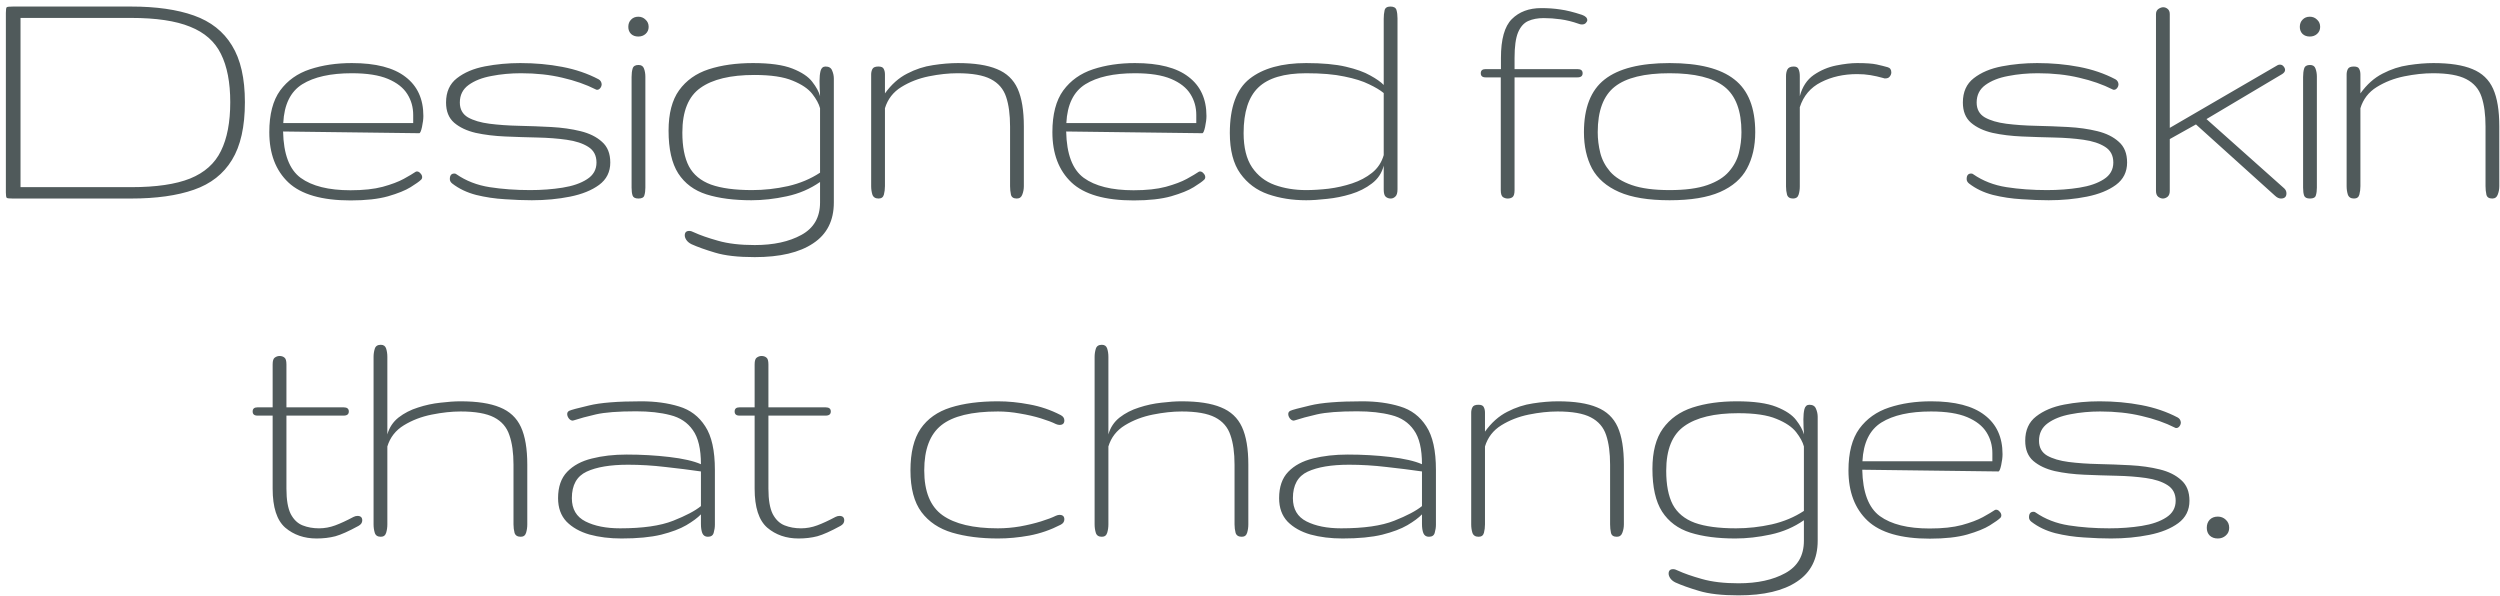 <?xml version="1.0" encoding="UTF-8"?> <svg xmlns="http://www.w3.org/2000/svg" width="340" height="81" viewBox="0 0 340 81" fill="none"><path d="M1.712 27C1.259 27 0.994 26.969 0.916 26.906C0.837 26.828 0.798 26.586 0.798 26.18V1.758C0.798 1.305 0.837 1.047 0.916 0.984C0.994 0.922 1.275 0.891 1.759 0.891H17.837C21.244 0.891 24.087 1.297 26.369 2.109C28.666 2.922 30.392 4.281 31.548 6.188C32.72 8.078 33.306 10.648 33.306 13.898C33.306 17.227 32.72 19.844 31.548 21.75C30.392 23.656 28.666 25.008 26.369 25.805C24.087 26.602 21.244 27 17.837 27H1.712ZM2.791 25.453H17.837C21.228 25.453 23.9 25.062 25.853 24.281C27.822 23.484 29.22 22.234 30.048 20.531C30.892 18.828 31.314 16.617 31.314 13.898C31.314 11.211 30.892 9.023 30.048 7.336C29.22 5.648 27.822 4.414 25.853 3.633C23.9 2.836 21.228 2.438 17.837 2.438H2.791V25.453ZM47.688 27.258C43.781 27.258 40.961 26.445 39.227 24.82C37.492 23.18 36.625 20.898 36.625 17.977C36.625 15.555 37.117 13.664 38.102 12.305C39.102 10.945 40.453 9.984 42.156 9.422C43.859 8.859 45.758 8.578 47.852 8.578C51.102 8.578 53.531 9.203 55.141 10.453C56.766 11.688 57.578 13.461 57.578 15.773C57.578 16.195 57.516 16.695 57.391 17.273C57.266 17.836 57.141 18.117 57.016 18.117L38.5 17.883C38.562 20.961 39.359 23.062 40.891 24.188C42.438 25.312 44.695 25.875 47.664 25.875C49.414 25.875 50.875 25.719 52.047 25.406C53.234 25.078 54.188 24.719 54.906 24.328C55.641 23.922 56.18 23.602 56.523 23.367C56.57 23.336 56.633 23.32 56.711 23.32C56.883 23.32 57.039 23.406 57.18 23.578C57.336 23.734 57.414 23.906 57.414 24.094C57.414 24.266 57.336 24.406 57.18 24.516C57.008 24.688 56.562 25 55.844 25.453C55.141 25.891 54.117 26.305 52.773 26.695C51.445 27.07 49.75 27.258 47.688 27.258ZM38.523 16.734H56.195V15.633C56.195 14.586 55.93 13.641 55.398 12.797C54.867 11.938 53.992 11.25 52.773 10.734C51.555 10.219 49.914 9.961 47.852 9.961C44.961 9.961 42.711 10.461 41.102 11.461C39.508 12.461 38.648 14.219 38.523 16.734ZM72.334 27.234C71.225 27.234 69.998 27.188 68.655 27.094C67.311 27.016 66.006 26.82 64.741 26.508C63.491 26.18 62.413 25.664 61.506 24.961C61.288 24.789 61.178 24.586 61.178 24.352C61.178 23.852 61.381 23.602 61.788 23.602C61.913 23.602 62.006 23.633 62.069 23.695C63.381 24.602 64.889 25.188 66.592 25.453C68.295 25.719 70.131 25.852 72.1 25.852C73.662 25.852 75.131 25.742 76.506 25.523C77.881 25.305 78.991 24.922 79.834 24.375C80.694 23.828 81.123 23.07 81.123 22.102C81.123 21.148 80.748 20.438 79.998 19.969C79.264 19.5 78.287 19.18 77.069 19.008C75.866 18.836 74.537 18.734 73.084 18.703C71.631 18.672 70.17 18.625 68.702 18.562C67.248 18.5 65.912 18.336 64.694 18.07C63.491 17.789 62.514 17.328 61.764 16.688C61.03 16.047 60.663 15.133 60.663 13.945C60.663 12.508 61.155 11.406 62.139 10.641C63.139 9.859 64.412 9.32 65.959 9.023C67.506 8.727 69.108 8.578 70.764 8.578C72.764 8.578 74.662 8.75 76.459 9.094C78.272 9.438 79.92 10 81.405 10.781C81.655 10.922 81.795 11.141 81.827 11.438C81.827 11.641 81.764 11.82 81.639 11.977C81.514 12.133 81.373 12.211 81.217 12.211C81.123 12.211 81.061 12.195 81.03 12.164C79.702 11.492 78.186 10.961 76.483 10.57C74.78 10.164 72.905 9.961 70.858 9.961C69.452 9.961 68.108 10.086 66.827 10.336C65.561 10.57 64.53 10.977 63.733 11.555C62.936 12.133 62.538 12.93 62.538 13.945C62.538 14.852 62.905 15.523 63.639 15.961C64.389 16.383 65.366 16.672 66.569 16.828C67.787 16.984 69.123 17.078 70.577 17.109C72.045 17.141 73.506 17.195 74.959 17.273C76.412 17.352 77.741 17.539 78.944 17.836C80.162 18.133 81.139 18.617 81.873 19.289C82.623 19.945 82.998 20.883 82.998 22.102C82.998 23.383 82.491 24.398 81.475 25.148C80.475 25.883 79.162 26.414 77.537 26.742C75.912 27.07 74.178 27.234 72.334 27.234ZM86.833 27C86.395 27 86.13 26.867 86.036 26.602C85.942 26.336 85.895 25.977 85.895 25.523V10.477C85.895 10.023 85.942 9.641 86.036 9.328C86.13 9 86.395 8.836 86.833 8.836C87.223 8.836 87.473 9 87.583 9.328C87.708 9.656 87.77 10.023 87.77 10.43V25.523C87.77 25.93 87.723 26.281 87.63 26.578C87.552 26.859 87.286 27 86.833 27ZM86.809 4.969C86.403 4.969 86.075 4.852 85.825 4.617C85.575 4.367 85.45 4.047 85.45 3.656C85.45 3.25 85.575 2.922 85.825 2.672C86.075 2.406 86.403 2.273 86.809 2.273C87.2 2.273 87.528 2.406 87.794 2.672C88.075 2.922 88.216 3.25 88.216 3.656C88.216 4.047 88.075 4.367 87.794 4.617C87.528 4.852 87.2 4.969 86.809 4.969ZM102.644 34.969C100.378 34.969 98.581 34.766 97.253 34.359C95.941 33.969 94.87 33.586 94.042 33.211C93.73 33.055 93.495 32.859 93.339 32.625C93.198 32.406 93.128 32.203 93.128 32.016C93.128 31.609 93.331 31.406 93.737 31.406C93.925 31.406 94.136 31.469 94.37 31.594C95.214 31.984 96.308 32.367 97.652 32.742C99.011 33.133 100.675 33.328 102.644 33.328C105.206 33.328 107.323 32.867 108.995 31.945C110.683 31.023 111.527 29.555 111.527 27.539V24.75C110.183 25.688 108.675 26.336 107.003 26.695C105.347 27.055 103.745 27.234 102.198 27.234C99.808 27.234 97.769 26.969 96.081 26.438C94.409 25.906 93.128 24.953 92.237 23.578C91.362 22.203 90.925 20.266 90.925 17.766C90.925 15.438 91.402 13.609 92.355 12.281C93.323 10.938 94.667 9.984 96.386 9.422C98.12 8.859 100.128 8.578 102.409 8.578C104.722 8.578 106.511 8.828 107.777 9.328C109.042 9.828 109.941 10.43 110.472 11.133C111.019 11.836 111.37 12.484 111.527 13.078C111.527 12.797 111.511 12.477 111.48 12.117C111.464 11.742 111.456 11.375 111.456 11.016C111.456 10.484 111.503 10.023 111.597 9.633C111.706 9.242 111.933 9.047 112.277 9.047C112.73 9.047 113.027 9.227 113.167 9.586C113.323 9.945 113.402 10.312 113.402 10.688V27.539C113.402 30.008 112.464 31.859 110.589 33.094C108.73 34.344 106.081 34.969 102.644 34.969ZM102.292 25.852C103.917 25.852 105.542 25.672 107.167 25.312C108.792 24.938 110.245 24.328 111.527 23.484V14.719C111.37 14.125 111.019 13.477 110.472 12.773C109.925 12.07 109.034 11.469 107.8 10.969C106.581 10.453 104.847 10.195 102.597 10.195C99.347 10.195 96.902 10.781 95.261 11.953C93.62 13.109 92.8 15.133 92.8 18.023C92.8 19.945 93.097 21.477 93.691 22.617C94.3 23.758 95.3 24.586 96.691 25.102C98.081 25.602 99.948 25.852 102.292 25.852ZM119.486 27C119.048 27 118.767 26.82 118.642 26.461C118.533 26.102 118.478 25.719 118.478 25.312V10.125C118.478 9.859 118.533 9.617 118.642 9.398C118.752 9.164 119.025 9.047 119.462 9.047C119.853 9.047 120.095 9.156 120.189 9.375C120.298 9.578 120.353 9.828 120.353 10.125V12.703C121.228 11.484 122.236 10.586 123.377 10.008C124.517 9.414 125.689 9.031 126.892 8.859C128.095 8.672 129.228 8.578 130.291 8.578C132.525 8.578 134.291 8.852 135.587 9.398C136.9 9.93 137.837 10.82 138.4 12.07C138.962 13.32 139.244 15.031 139.244 17.203V25.312C139.244 25.719 139.173 26.102 139.033 26.461C138.908 26.82 138.658 27 138.283 27C137.83 27 137.564 26.82 137.486 26.461C137.408 26.102 137.369 25.719 137.369 25.312V17.203C137.369 15.578 137.189 14.234 136.83 13.172C136.47 12.094 135.775 11.289 134.744 10.758C133.728 10.227 132.22 9.961 130.22 9.961C129.002 9.961 127.697 10.102 126.306 10.383C124.931 10.664 123.689 11.148 122.58 11.836C121.47 12.523 120.728 13.484 120.353 14.719V25.312C120.353 25.719 120.306 26.102 120.212 26.461C120.119 26.82 119.877 27 119.486 27ZM154.188 27.258C150.281 27.258 147.461 26.445 145.727 24.82C143.992 23.18 143.125 20.898 143.125 17.977C143.125 15.555 143.617 13.664 144.602 12.305C145.602 10.945 146.953 9.984 148.656 9.422C150.359 8.859 152.258 8.578 154.352 8.578C157.602 8.578 160.031 9.203 161.641 10.453C163.266 11.688 164.078 13.461 164.078 15.773C164.078 16.195 164.016 16.695 163.891 17.273C163.766 17.836 163.641 18.117 163.516 18.117L145 17.883C145.062 20.961 145.859 23.062 147.391 24.188C148.938 25.312 151.195 25.875 154.164 25.875C155.914 25.875 157.375 25.719 158.547 25.406C159.734 25.078 160.688 24.719 161.406 24.328C162.141 23.922 162.68 23.602 163.023 23.367C163.07 23.336 163.133 23.32 163.211 23.32C163.383 23.32 163.539 23.406 163.68 23.578C163.836 23.734 163.914 23.906 163.914 24.094C163.914 24.266 163.836 24.406 163.68 24.516C163.508 24.688 163.062 25 162.344 25.453C161.641 25.891 160.617 26.305 159.273 26.695C157.945 27.07 156.25 27.258 154.188 27.258ZM145.023 16.734H162.695V15.633C162.695 14.586 162.43 13.641 161.898 12.797C161.367 11.938 160.492 11.25 159.273 10.734C158.055 10.219 156.414 9.961 154.352 9.961C151.461 9.961 149.211 10.461 147.602 11.461C146.008 12.461 145.148 14.219 145.023 16.734ZM177.639 27.234C175.764 27.234 174.037 26.961 172.459 26.414C170.897 25.867 169.639 24.93 168.686 23.602C167.733 22.273 167.256 20.438 167.256 18.094C167.256 14.594 168.155 12.133 169.952 10.711C171.764 9.289 174.327 8.578 177.639 8.578C179.827 8.578 181.623 8.742 183.03 9.07C184.436 9.398 185.545 9.797 186.358 10.266C187.186 10.719 187.795 11.148 188.186 11.555V2.555C188.186 2.133 188.225 1.75 188.303 1.406C188.381 1.062 188.647 0.891 189.1 0.891C189.553 0.891 189.827 1.047 189.92 1.359C190.014 1.672 190.061 2.055 190.061 2.508V25.734C190.061 26.234 189.959 26.57 189.756 26.742C189.569 26.914 189.366 27 189.147 27C188.881 27 188.655 26.922 188.467 26.766C188.28 26.609 188.186 26.281 188.186 25.781V22.523C187.936 23.523 187.397 24.336 186.569 24.961C185.756 25.586 184.811 26.062 183.733 26.391C182.655 26.719 181.569 26.938 180.475 27.047C179.381 27.172 178.436 27.234 177.639 27.234ZM177.639 25.852C178.577 25.852 179.592 25.789 180.686 25.664C181.795 25.523 182.866 25.281 183.897 24.938C184.928 24.594 185.827 24.117 186.592 23.508C187.373 22.883 187.905 22.078 188.186 21.094V12.656C187.717 12.266 187.053 11.867 186.194 11.461C185.35 11.039 184.233 10.688 182.842 10.406C181.467 10.109 179.733 9.961 177.639 9.961C174.639 9.961 172.467 10.609 171.123 11.906C169.795 13.188 169.131 15.25 169.131 18.094C169.131 20.062 169.514 21.617 170.28 22.758C171.045 23.883 172.069 24.68 173.35 25.148C174.647 25.617 176.077 25.852 177.639 25.852ZM205.042 27C204.823 27 204.612 26.938 204.409 26.812C204.206 26.672 204.105 26.352 204.105 25.852V10.523H202.042C201.605 10.523 201.386 10.336 201.386 9.961C201.386 9.586 201.605 9.398 202.042 9.398H204.128V7.875C204.128 5.344 204.62 3.586 205.605 2.602C206.605 1.602 207.941 1.102 209.612 1.102C210.55 1.102 211.417 1.164 212.214 1.289C213.027 1.398 214.003 1.641 215.144 2.016C215.628 2.188 215.87 2.43 215.87 2.742C215.87 2.852 215.808 2.977 215.683 3.117C215.558 3.258 215.378 3.328 215.144 3.328C214.987 3.328 214.839 3.297 214.698 3.234C213.855 2.938 213.034 2.734 212.237 2.625C211.456 2.516 210.691 2.461 209.941 2.461C209.128 2.461 208.425 2.594 207.831 2.859C207.237 3.125 206.777 3.648 206.448 4.43C206.136 5.195 205.98 6.344 205.98 7.875V9.398H214.534C215.003 9.398 215.237 9.586 215.237 9.961C215.237 10.336 215.003 10.523 214.534 10.523H205.98V25.852C205.98 26.352 205.886 26.672 205.698 26.812C205.527 26.938 205.308 27 205.042 27ZM227.064 27.234C224.189 27.234 221.9 26.859 220.197 26.109C218.494 25.359 217.267 24.297 216.517 22.922C215.783 21.531 215.416 19.883 215.416 17.977C215.416 14.664 216.353 12.273 218.228 10.805C220.119 9.32 223.064 8.578 227.064 8.578C231.064 8.578 234.002 9.32 235.877 10.805C237.767 12.273 238.712 14.664 238.712 17.977C238.712 19.883 238.337 21.531 237.587 22.922C236.853 24.297 235.634 25.359 233.931 26.109C232.228 26.859 229.939 27.234 227.064 27.234ZM227.064 25.852C229.189 25.852 230.9 25.625 232.197 25.172C233.494 24.719 234.47 24.109 235.127 23.344C235.798 22.578 236.252 21.734 236.486 20.812C236.72 19.875 236.837 18.93 236.837 17.977C236.837 15.07 236.064 13.008 234.517 11.789C232.97 10.57 230.486 9.961 227.064 9.961C223.642 9.961 221.158 10.57 219.611 11.789C218.064 13.008 217.291 15.07 217.291 17.977C217.291 18.93 217.408 19.875 217.642 20.812C217.877 21.734 218.322 22.578 218.978 23.344C219.65 24.109 220.634 24.719 221.931 25.172C223.228 25.625 224.939 25.852 227.064 25.852ZM243.859 27C243.422 27 243.148 26.828 243.039 26.484C242.945 26.141 242.898 25.766 242.898 25.359V10.359C242.898 10 242.961 9.695 243.086 9.445C243.227 9.18 243.516 9.047 243.953 9.047C244.297 9.047 244.516 9.172 244.609 9.422C244.719 9.672 244.773 9.984 244.773 10.359V13.078C245.117 11.797 245.75 10.836 246.672 10.195C247.609 9.555 248.625 9.125 249.719 8.906C250.812 8.688 251.766 8.578 252.578 8.578C253.781 8.578 254.664 8.641 255.227 8.766C255.789 8.891 256.289 9.016 256.727 9.141C257.055 9.234 257.219 9.469 257.219 9.844C257.219 10.047 257.148 10.234 257.008 10.406C256.883 10.578 256.688 10.664 256.422 10.664C256.359 10.664 256.312 10.664 256.281 10.664C256.266 10.648 256.219 10.633 256.141 10.617C255.531 10.445 254.945 10.312 254.383 10.219C253.82 10.125 253.219 10.078 252.578 10.078C250.734 10.078 249.094 10.445 247.656 11.18C246.234 11.898 245.273 13.031 244.773 14.578V25.359C244.773 25.766 244.719 26.141 244.609 26.484C244.5 26.828 244.25 27 243.859 27ZM278.622 27.234C277.512 27.234 276.286 27.188 274.942 27.094C273.598 27.016 272.294 26.82 271.028 26.508C269.778 26.18 268.7 25.664 267.794 24.961C267.575 24.789 267.466 24.586 267.466 24.352C267.466 23.852 267.669 23.602 268.075 23.602C268.2 23.602 268.294 23.633 268.356 23.695C269.669 24.602 271.177 25.188 272.88 25.453C274.583 25.719 276.419 25.852 278.387 25.852C279.95 25.852 281.419 25.742 282.794 25.523C284.169 25.305 285.278 24.922 286.122 24.375C286.981 23.828 287.411 23.07 287.411 22.102C287.411 21.148 287.036 20.438 286.286 19.969C285.552 19.5 284.575 19.18 283.356 19.008C282.153 18.836 280.825 18.734 279.372 18.703C277.919 18.672 276.458 18.625 274.989 18.562C273.536 18.5 272.2 18.336 270.981 18.07C269.778 17.789 268.802 17.328 268.052 16.688C267.317 16.047 266.95 15.133 266.95 13.945C266.95 12.508 267.442 11.406 268.427 10.641C269.427 9.859 270.7 9.32 272.247 9.023C273.794 8.727 275.395 8.578 277.052 8.578C279.052 8.578 280.95 8.75 282.747 9.094C284.559 9.438 286.208 10 287.692 10.781C287.942 10.922 288.083 11.141 288.114 11.438C288.114 11.641 288.052 11.82 287.927 11.977C287.802 12.133 287.661 12.211 287.505 12.211C287.411 12.211 287.348 12.195 287.317 12.164C285.989 11.492 284.473 10.961 282.77 10.57C281.067 10.164 279.192 9.961 277.145 9.961C275.739 9.961 274.395 10.086 273.114 10.336C271.848 10.57 270.817 10.977 270.02 11.555C269.223 12.133 268.825 12.93 268.825 13.945C268.825 14.852 269.192 15.523 269.927 15.961C270.677 16.383 271.653 16.672 272.856 16.828C274.075 16.984 275.411 17.078 276.864 17.109C278.333 17.141 279.794 17.195 281.247 17.273C282.7 17.352 284.028 17.539 285.231 17.836C286.45 18.133 287.427 18.617 288.161 19.289C288.911 19.945 289.286 20.883 289.286 22.102C289.286 23.383 288.778 24.398 287.762 25.148C286.762 25.883 285.45 26.414 283.825 26.742C282.2 27.07 280.466 27.234 278.622 27.234ZM294.152 27C293.948 27 293.737 26.922 293.519 26.766C293.316 26.594 293.214 26.328 293.214 25.969V1.922C293.214 1.609 293.323 1.375 293.542 1.219C293.777 1.062 293.995 0.984 294.198 0.984C294.417 0.984 294.62 1.062 294.808 1.219C294.995 1.375 295.089 1.609 295.089 1.922V17.391L309.761 8.859C309.855 8.812 309.956 8.789 310.066 8.789C310.269 8.789 310.433 8.867 310.558 9.023C310.698 9.18 310.769 9.344 310.769 9.516C310.769 9.719 310.636 9.906 310.37 10.078L300.081 16.195L310.652 25.617C310.855 25.805 310.956 26.031 310.956 26.297C310.956 26.766 310.706 27 310.206 27C309.941 27 309.675 26.875 309.409 26.625L298.652 16.922L295.089 18.914V25.969C295.089 26.328 294.987 26.594 294.784 26.766C294.581 26.922 294.37 27 294.152 27ZM314.158 27C313.72 27 313.455 26.867 313.361 26.602C313.267 26.336 313.22 25.977 313.22 25.523V10.477C313.22 10.023 313.267 9.641 313.361 9.328C313.455 9 313.72 8.836 314.158 8.836C314.548 8.836 314.798 9 314.908 9.328C315.033 9.656 315.095 10.023 315.095 10.43V25.523C315.095 25.93 315.048 26.281 314.955 26.578C314.877 26.859 314.611 27 314.158 27ZM314.134 4.969C313.728 4.969 313.4 4.852 313.15 4.617C312.9 4.367 312.775 4.047 312.775 3.656C312.775 3.25 312.9 2.922 313.15 2.672C313.4 2.406 313.728 2.273 314.134 2.273C314.525 2.273 314.853 2.406 315.119 2.672C315.4 2.922 315.541 3.25 315.541 3.656C315.541 4.047 315.4 4.367 315.119 4.617C314.853 4.852 314.525 4.969 314.134 4.969ZM320.148 27C319.711 27 319.43 26.82 319.305 26.461C319.195 26.102 319.141 25.719 319.141 25.312V10.125C319.141 9.859 319.195 9.617 319.305 9.398C319.414 9.164 319.688 9.047 320.125 9.047C320.516 9.047 320.758 9.156 320.852 9.375C320.961 9.578 321.016 9.828 321.016 10.125V12.703C321.891 11.484 322.898 10.586 324.039 10.008C325.18 9.414 326.352 9.031 327.555 8.859C328.758 8.672 329.891 8.578 330.953 8.578C333.188 8.578 334.953 8.852 336.25 9.398C337.562 9.93 338.5 10.82 339.062 12.07C339.625 13.32 339.906 15.031 339.906 17.203V25.312C339.906 25.719 339.836 26.102 339.695 26.461C339.57 26.82 339.32 27 338.945 27C338.492 27 338.227 26.82 338.148 26.461C338.07 26.102 338.031 25.719 338.031 25.312V17.203C338.031 15.578 337.852 14.234 337.492 13.172C337.133 12.094 336.438 11.289 335.406 10.758C334.391 10.227 332.883 9.961 330.883 9.961C329.664 9.961 328.359 10.102 326.969 10.383C325.594 10.664 324.352 11.148 323.242 11.836C322.133 12.523 321.391 13.484 321.016 14.719V25.312C321.016 25.719 320.969 26.102 320.875 26.461C320.781 26.82 320.539 27 320.148 27ZM43.056 73.234C41.369 73.234 39.947 72.742 38.791 71.758C37.65 70.758 37.08 68.992 37.08 66.461V56.523H35.017C34.58 56.523 34.361 56.336 34.361 55.961C34.361 55.586 34.58 55.398 35.017 55.398H37.08V49.562C37.08 49.062 37.181 48.75 37.384 48.625C37.587 48.484 37.798 48.414 38.017 48.414C38.283 48.414 38.502 48.484 38.673 48.625C38.861 48.75 38.955 49.062 38.955 49.562V55.398H46.736C47.205 55.398 47.439 55.586 47.439 55.961C47.439 56.336 47.205 56.523 46.736 56.523H38.955V66.461C38.955 67.977 39.15 69.125 39.541 69.906C39.947 70.672 40.486 71.188 41.158 71.453C41.83 71.719 42.572 71.852 43.384 71.852C44.134 71.852 44.869 71.719 45.587 71.453C46.306 71.188 47.134 70.805 48.072 70.305C48.259 70.211 48.439 70.164 48.611 70.164C49.048 70.164 49.267 70.367 49.267 70.773C49.267 71.086 49.095 71.336 48.752 71.523C47.439 72.242 46.392 72.711 45.611 72.93C44.83 73.133 43.978 73.234 43.056 73.234ZM51.789 73C51.352 73 51.078 72.82 50.969 72.461C50.859 72.102 50.805 71.719 50.805 71.312V48.531C50.805 48.156 50.859 47.789 50.969 47.43C51.078 47.07 51.352 46.891 51.789 46.891C52.164 46.891 52.406 47.062 52.516 47.406C52.625 47.75 52.68 48.125 52.68 48.531V59.078C52.945 58.141 53.453 57.375 54.203 56.781C54.969 56.188 55.852 55.734 56.852 55.422C57.852 55.094 58.867 54.875 59.898 54.766C60.93 54.641 61.844 54.578 62.641 54.578C64.891 54.578 66.672 54.852 67.984 55.398C69.312 55.93 70.266 56.82 70.844 58.07C71.422 59.32 71.711 61.031 71.711 63.203V71.312C71.711 71.719 71.656 72.102 71.547 72.461C71.438 72.82 71.195 73 70.82 73C70.367 73 70.086 72.82 69.977 72.461C69.883 72.102 69.836 71.719 69.836 71.312V63.203C69.836 61.578 69.648 60.234 69.273 59.172C68.914 58.094 68.219 57.289 67.188 56.758C66.156 56.227 64.641 55.961 62.641 55.961C61.438 55.961 60.133 56.102 58.727 56.383C57.32 56.664 56.055 57.148 54.93 57.836C53.805 58.523 53.055 59.484 52.68 60.719V71.312C52.68 71.719 52.625 72.102 52.516 72.461C52.406 72.82 52.164 73 51.789 73ZM84.522 73.234C82.928 73.234 81.475 73.055 80.162 72.695C78.866 72.32 77.827 71.734 77.045 70.938C76.28 70.125 75.897 69.062 75.897 67.75C75.897 66.219 76.311 65.023 77.139 64.164C77.967 63.305 79.084 62.703 80.491 62.359C81.897 62 83.475 61.82 85.225 61.82C87.225 61.82 89.155 61.93 91.014 62.148C92.889 62.367 94.327 62.695 95.327 63.133C95.327 61.055 94.959 59.508 94.225 58.492C93.506 57.461 92.483 56.781 91.155 56.453C89.842 56.109 88.295 55.938 86.514 55.938C84.077 55.938 82.248 56.078 81.03 56.359C79.811 56.641 78.827 56.906 78.077 57.156C77.983 57.188 77.92 57.203 77.889 57.203C77.702 57.203 77.53 57.109 77.373 56.922C77.217 56.719 77.139 56.516 77.139 56.312C77.139 56.109 77.233 55.961 77.42 55.867C77.686 55.742 78.584 55.5 80.116 55.141C81.647 54.766 84.006 54.578 87.194 54.578C89.116 54.578 90.834 54.812 92.35 55.281C93.866 55.734 95.053 56.633 95.912 57.977C96.787 59.305 97.225 61.281 97.225 63.906V71.359C97.225 71.719 97.17 72.086 97.061 72.461C96.967 72.82 96.702 73 96.264 73C95.905 73 95.655 72.836 95.514 72.508C95.389 72.18 95.327 71.766 95.327 71.266V69.953C94.873 70.422 94.209 70.914 93.334 71.43C92.475 71.93 91.334 72.359 89.912 72.719C88.491 73.062 86.694 73.234 84.522 73.234ZM84.334 71.852C87.412 71.852 89.819 71.508 91.553 70.82C93.287 70.133 94.545 69.469 95.327 68.828V64.117C93.811 63.898 92.194 63.695 90.475 63.508C88.772 63.305 87.084 63.203 85.412 63.203C83.006 63.203 81.131 63.516 79.787 64.141C78.444 64.766 77.772 65.969 77.772 67.75C77.772 69.234 78.389 70.289 79.623 70.914C80.858 71.539 82.428 71.852 84.334 71.852ZM108.606 73.234C106.919 73.234 105.497 72.742 104.341 71.758C103.2 70.758 102.63 68.992 102.63 66.461V56.523H100.567C100.13 56.523 99.911 56.336 99.911 55.961C99.911 55.586 100.13 55.398 100.567 55.398H102.63V49.562C102.63 49.062 102.731 48.75 102.934 48.625C103.137 48.484 103.348 48.414 103.567 48.414C103.833 48.414 104.052 48.484 104.223 48.625C104.411 48.75 104.505 49.062 104.505 49.562V55.398H112.286C112.755 55.398 112.989 55.586 112.989 55.961C112.989 56.336 112.755 56.523 112.286 56.523H104.505V66.461C104.505 67.977 104.7 69.125 105.091 69.906C105.497 70.672 106.036 71.188 106.708 71.453C107.38 71.719 108.122 71.852 108.934 71.852C109.684 71.852 110.419 71.719 111.137 71.453C111.856 71.188 112.684 70.805 113.622 70.305C113.809 70.211 113.989 70.164 114.161 70.164C114.598 70.164 114.817 70.367 114.817 70.773C114.817 71.086 114.645 71.336 114.302 71.523C112.989 72.242 111.942 72.711 111.161 72.93C110.38 73.133 109.528 73.234 108.606 73.234ZM135.728 73.234C133.369 73.234 131.291 72.969 129.494 72.438C127.712 71.906 126.322 70.977 125.322 69.648C124.322 68.305 123.822 66.414 123.822 63.977C123.822 61.555 124.283 59.664 125.205 58.305C126.142 56.945 127.502 55.984 129.283 55.422C131.064 54.859 133.212 54.578 135.728 54.578C137.103 54.578 138.525 54.719 139.994 55C141.478 55.266 142.9 55.75 144.259 56.453C144.587 56.625 144.752 56.867 144.752 57.18C144.752 57.586 144.533 57.789 144.095 57.789C143.955 57.789 143.791 57.75 143.603 57.672C143.103 57.422 142.423 57.164 141.564 56.898C140.705 56.633 139.759 56.414 138.728 56.242C137.712 56.055 136.712 55.961 135.728 55.961C132.15 55.961 129.58 56.586 128.017 57.836C126.47 59.07 125.697 61.117 125.697 63.977C125.697 66.852 126.525 68.883 128.181 70.07C129.853 71.258 132.361 71.852 135.705 71.852C136.705 71.852 137.712 71.766 138.728 71.594C139.759 71.406 140.705 71.18 141.564 70.914C142.423 70.648 143.103 70.391 143.603 70.141C143.791 70.062 143.955 70.023 144.095 70.023C144.533 70.023 144.752 70.227 144.752 70.633C144.752 70.945 144.587 71.188 144.259 71.359C142.9 72.062 141.478 72.555 139.994 72.836C138.525 73.102 137.103 73.234 135.728 73.234ZM149.852 73C149.414 73 149.141 72.82 149.031 72.461C148.922 72.102 148.867 71.719 148.867 71.312V48.531C148.867 48.156 148.922 47.789 149.031 47.43C149.141 47.07 149.414 46.891 149.852 46.891C150.227 46.891 150.469 47.062 150.578 47.406C150.688 47.75 150.742 48.125 150.742 48.531V59.078C151.008 58.141 151.516 57.375 152.266 56.781C153.031 56.188 153.914 55.734 154.914 55.422C155.914 55.094 156.93 54.875 157.961 54.766C158.992 54.641 159.906 54.578 160.703 54.578C162.953 54.578 164.734 54.852 166.047 55.398C167.375 55.93 168.328 56.82 168.906 58.07C169.484 59.32 169.773 61.031 169.773 63.203V71.312C169.773 71.719 169.719 72.102 169.609 72.461C169.5 72.82 169.258 73 168.883 73C168.43 73 168.148 72.82 168.039 72.461C167.945 72.102 167.898 71.719 167.898 71.312V63.203C167.898 61.578 167.711 60.234 167.336 59.172C166.977 58.094 166.281 57.289 165.25 56.758C164.219 56.227 162.703 55.961 160.703 55.961C159.5 55.961 158.195 56.102 156.789 56.383C155.383 56.664 154.117 57.148 152.992 57.836C151.867 58.523 151.117 59.484 150.742 60.719V71.312C150.742 71.719 150.688 72.102 150.578 72.461C150.469 72.82 150.227 73 149.852 73ZM182.584 73.234C180.991 73.234 179.537 73.055 178.225 72.695C176.928 72.32 175.889 71.734 175.108 70.938C174.342 70.125 173.959 69.062 173.959 67.75C173.959 66.219 174.373 65.023 175.202 64.164C176.03 63.305 177.147 62.703 178.553 62.359C179.959 62 181.537 61.82 183.287 61.82C185.287 61.82 187.217 61.93 189.077 62.148C190.952 62.367 192.389 62.695 193.389 63.133C193.389 61.055 193.022 59.508 192.287 58.492C191.569 57.461 190.545 56.781 189.217 56.453C187.905 56.109 186.358 55.938 184.577 55.938C182.139 55.938 180.311 56.078 179.092 56.359C177.873 56.641 176.889 56.906 176.139 57.156C176.045 57.188 175.983 57.203 175.952 57.203C175.764 57.203 175.592 57.109 175.436 56.922C175.28 56.719 175.202 56.516 175.202 56.312C175.202 56.109 175.295 55.961 175.483 55.867C175.748 55.742 176.647 55.5 178.178 55.141C179.709 54.766 182.069 54.578 185.256 54.578C187.178 54.578 188.897 54.812 190.412 55.281C191.928 55.734 193.116 56.633 193.975 57.977C194.85 59.305 195.287 61.281 195.287 63.906V71.359C195.287 71.719 195.233 72.086 195.123 72.461C195.03 72.82 194.764 73 194.327 73C193.967 73 193.717 72.836 193.577 72.508C193.452 72.18 193.389 71.766 193.389 71.266V69.953C192.936 70.422 192.272 70.914 191.397 71.43C190.537 71.93 189.397 72.359 187.975 72.719C186.553 73.062 184.756 73.234 182.584 73.234ZM182.397 71.852C185.475 71.852 187.881 71.508 189.616 70.82C191.35 70.133 192.608 69.469 193.389 68.828V64.117C191.873 63.898 190.256 63.695 188.537 63.508C186.834 63.305 185.147 63.203 183.475 63.203C181.069 63.203 179.194 63.516 177.85 64.141C176.506 64.766 175.834 65.969 175.834 67.75C175.834 69.234 176.452 70.289 177.686 70.914C178.92 71.539 180.491 71.852 182.397 71.852ZM201.091 73C200.653 73 200.372 72.82 200.247 72.461C200.137 72.102 200.083 71.719 200.083 71.312V56.125C200.083 55.859 200.137 55.617 200.247 55.398C200.356 55.164 200.63 55.047 201.067 55.047C201.458 55.047 201.7 55.156 201.794 55.375C201.903 55.578 201.958 55.828 201.958 56.125V58.703C202.833 57.484 203.841 56.586 204.981 56.008C206.122 55.414 207.294 55.031 208.497 54.859C209.7 54.672 210.833 54.578 211.895 54.578C214.13 54.578 215.895 54.852 217.192 55.398C218.505 55.93 219.442 56.82 220.005 58.07C220.567 59.32 220.848 61.031 220.848 63.203V71.312C220.848 71.719 220.778 72.102 220.637 72.461C220.512 72.82 220.262 73 219.887 73C219.434 73 219.169 72.82 219.091 72.461C219.012 72.102 218.973 71.719 218.973 71.312V63.203C218.973 61.578 218.794 60.234 218.434 59.172C218.075 58.094 217.38 57.289 216.348 56.758C215.333 56.227 213.825 55.961 211.825 55.961C210.606 55.961 209.302 56.102 207.911 56.383C206.536 56.664 205.294 57.148 204.184 57.836C203.075 58.523 202.333 59.484 201.958 60.719V71.312C201.958 71.719 201.911 72.102 201.817 72.461C201.723 72.82 201.481 73 201.091 73ZM236.448 80.969C234.183 80.969 232.386 80.766 231.058 80.359C229.745 79.969 228.675 79.586 227.847 79.211C227.534 79.055 227.3 78.859 227.144 78.625C227.003 78.406 226.933 78.203 226.933 78.016C226.933 77.609 227.136 77.406 227.542 77.406C227.73 77.406 227.941 77.469 228.175 77.594C229.019 77.984 230.112 78.367 231.456 78.742C232.816 79.133 234.48 79.328 236.448 79.328C239.011 79.328 241.128 78.867 242.8 77.945C244.487 77.023 245.331 75.555 245.331 73.539V70.75C243.987 71.688 242.48 72.336 240.808 72.695C239.152 73.055 237.55 73.234 236.003 73.234C233.612 73.234 231.573 72.969 229.886 72.438C228.214 71.906 226.933 70.953 226.042 69.578C225.167 68.203 224.73 66.266 224.73 63.766C224.73 61.438 225.206 59.609 226.159 58.281C227.128 56.938 228.472 55.984 230.191 55.422C231.925 54.859 233.933 54.578 236.214 54.578C238.527 54.578 240.316 54.828 241.581 55.328C242.847 55.828 243.745 56.43 244.277 57.133C244.823 57.836 245.175 58.484 245.331 59.078C245.331 58.797 245.316 58.477 245.284 58.117C245.269 57.742 245.261 57.375 245.261 57.016C245.261 56.484 245.308 56.023 245.402 55.633C245.511 55.242 245.737 55.047 246.081 55.047C246.534 55.047 246.831 55.227 246.972 55.586C247.128 55.945 247.206 56.312 247.206 56.688V73.539C247.206 76.008 246.269 77.859 244.394 79.094C242.534 80.344 239.886 80.969 236.448 80.969ZM236.097 71.852C237.722 71.852 239.347 71.672 240.972 71.312C242.597 70.938 244.05 70.328 245.331 69.484V60.719C245.175 60.125 244.823 59.477 244.277 58.773C243.73 58.07 242.839 57.469 241.605 56.969C240.386 56.453 238.652 56.195 236.402 56.195C233.152 56.195 230.706 56.781 229.066 57.953C227.425 59.109 226.605 61.133 226.605 64.023C226.605 65.945 226.902 67.477 227.495 68.617C228.105 69.758 229.105 70.586 230.495 71.102C231.886 71.602 233.753 71.852 236.097 71.852ZM262.455 73.258C258.548 73.258 255.728 72.445 253.994 70.82C252.259 69.18 251.392 66.898 251.392 63.977C251.392 61.555 251.884 59.664 252.869 58.305C253.869 56.945 255.22 55.984 256.923 55.422C258.627 54.859 260.525 54.578 262.619 54.578C265.869 54.578 268.298 55.203 269.908 56.453C271.533 57.688 272.345 59.461 272.345 61.773C272.345 62.195 272.283 62.695 272.158 63.273C272.033 63.836 271.908 64.117 271.783 64.117L253.267 63.883C253.33 66.961 254.127 69.062 255.658 70.188C257.205 71.312 259.462 71.875 262.431 71.875C264.181 71.875 265.642 71.719 266.814 71.406C268.002 71.078 268.955 70.719 269.673 70.328C270.408 69.922 270.947 69.602 271.291 69.367C271.337 69.336 271.4 69.32 271.478 69.32C271.65 69.32 271.806 69.406 271.947 69.578C272.103 69.734 272.181 69.906 272.181 70.094C272.181 70.266 272.103 70.406 271.947 70.516C271.775 70.688 271.33 71 270.611 71.453C269.908 71.891 268.884 72.305 267.541 72.695C266.212 73.07 264.517 73.258 262.455 73.258ZM253.291 62.734H270.962V61.633C270.962 60.586 270.697 59.641 270.166 58.797C269.634 57.938 268.759 57.25 267.541 56.734C266.322 56.219 264.681 55.961 262.619 55.961C259.728 55.961 257.478 56.461 255.869 57.461C254.275 58.461 253.416 60.219 253.291 62.734ZM287.102 73.234C285.992 73.234 284.766 73.188 283.422 73.094C282.078 73.016 280.773 72.82 279.508 72.508C278.258 72.18 277.18 71.664 276.273 70.961C276.055 70.789 275.945 70.586 275.945 70.352C275.945 69.852 276.148 69.602 276.555 69.602C276.68 69.602 276.773 69.633 276.836 69.695C278.148 70.602 279.656 71.188 281.359 71.453C283.062 71.719 284.898 71.852 286.867 71.852C288.43 71.852 289.898 71.742 291.273 71.523C292.648 71.305 293.758 70.922 294.602 70.375C295.461 69.828 295.891 69.07 295.891 68.102C295.891 67.148 295.516 66.438 294.766 65.969C294.031 65.5 293.055 65.18 291.836 65.008C290.633 64.836 289.305 64.734 287.852 64.703C286.398 64.672 284.938 64.625 283.469 64.562C282.016 64.5 280.68 64.336 279.461 64.07C278.258 63.789 277.281 63.328 276.531 62.688C275.797 62.047 275.43 61.133 275.43 59.945C275.43 58.508 275.922 57.406 276.906 56.641C277.906 55.859 279.18 55.32 280.727 55.023C282.273 54.727 283.875 54.578 285.531 54.578C287.531 54.578 289.43 54.75 291.227 55.094C293.039 55.438 294.688 56 296.172 56.781C296.422 56.922 296.562 57.141 296.594 57.438C296.594 57.641 296.531 57.82 296.406 57.977C296.281 58.133 296.141 58.211 295.984 58.211C295.891 58.211 295.828 58.195 295.797 58.164C294.469 57.492 292.953 56.961 291.25 56.57C289.547 56.164 287.672 55.961 285.625 55.961C284.219 55.961 282.875 56.086 281.594 56.336C280.328 56.57 279.297 56.977 278.5 57.555C277.703 58.133 277.305 58.93 277.305 59.945C277.305 60.852 277.672 61.523 278.406 61.961C279.156 62.383 280.133 62.672 281.336 62.828C282.555 62.984 283.891 63.078 285.344 63.109C286.812 63.141 288.273 63.195 289.727 63.273C291.18 63.352 292.508 63.539 293.711 63.836C294.93 64.133 295.906 64.617 296.641 65.289C297.391 65.945 297.766 66.883 297.766 68.102C297.766 69.383 297.258 70.398 296.242 71.148C295.242 71.883 293.93 72.414 292.305 72.742C290.68 73.07 288.945 73.234 287.102 73.234ZM301.623 73.234C301.17 73.234 300.803 73.102 300.522 72.836C300.256 72.57 300.123 72.219 300.123 71.781C300.123 71.328 300.256 70.961 300.522 70.68C300.803 70.398 301.17 70.258 301.623 70.258C302.045 70.258 302.405 70.398 302.702 70.68C303.014 70.961 303.17 71.328 303.17 71.781C303.17 72.219 303.014 72.57 302.702 72.836C302.405 73.102 302.045 73.234 301.623 73.234Z" fill="#505A5B"></path></svg> 